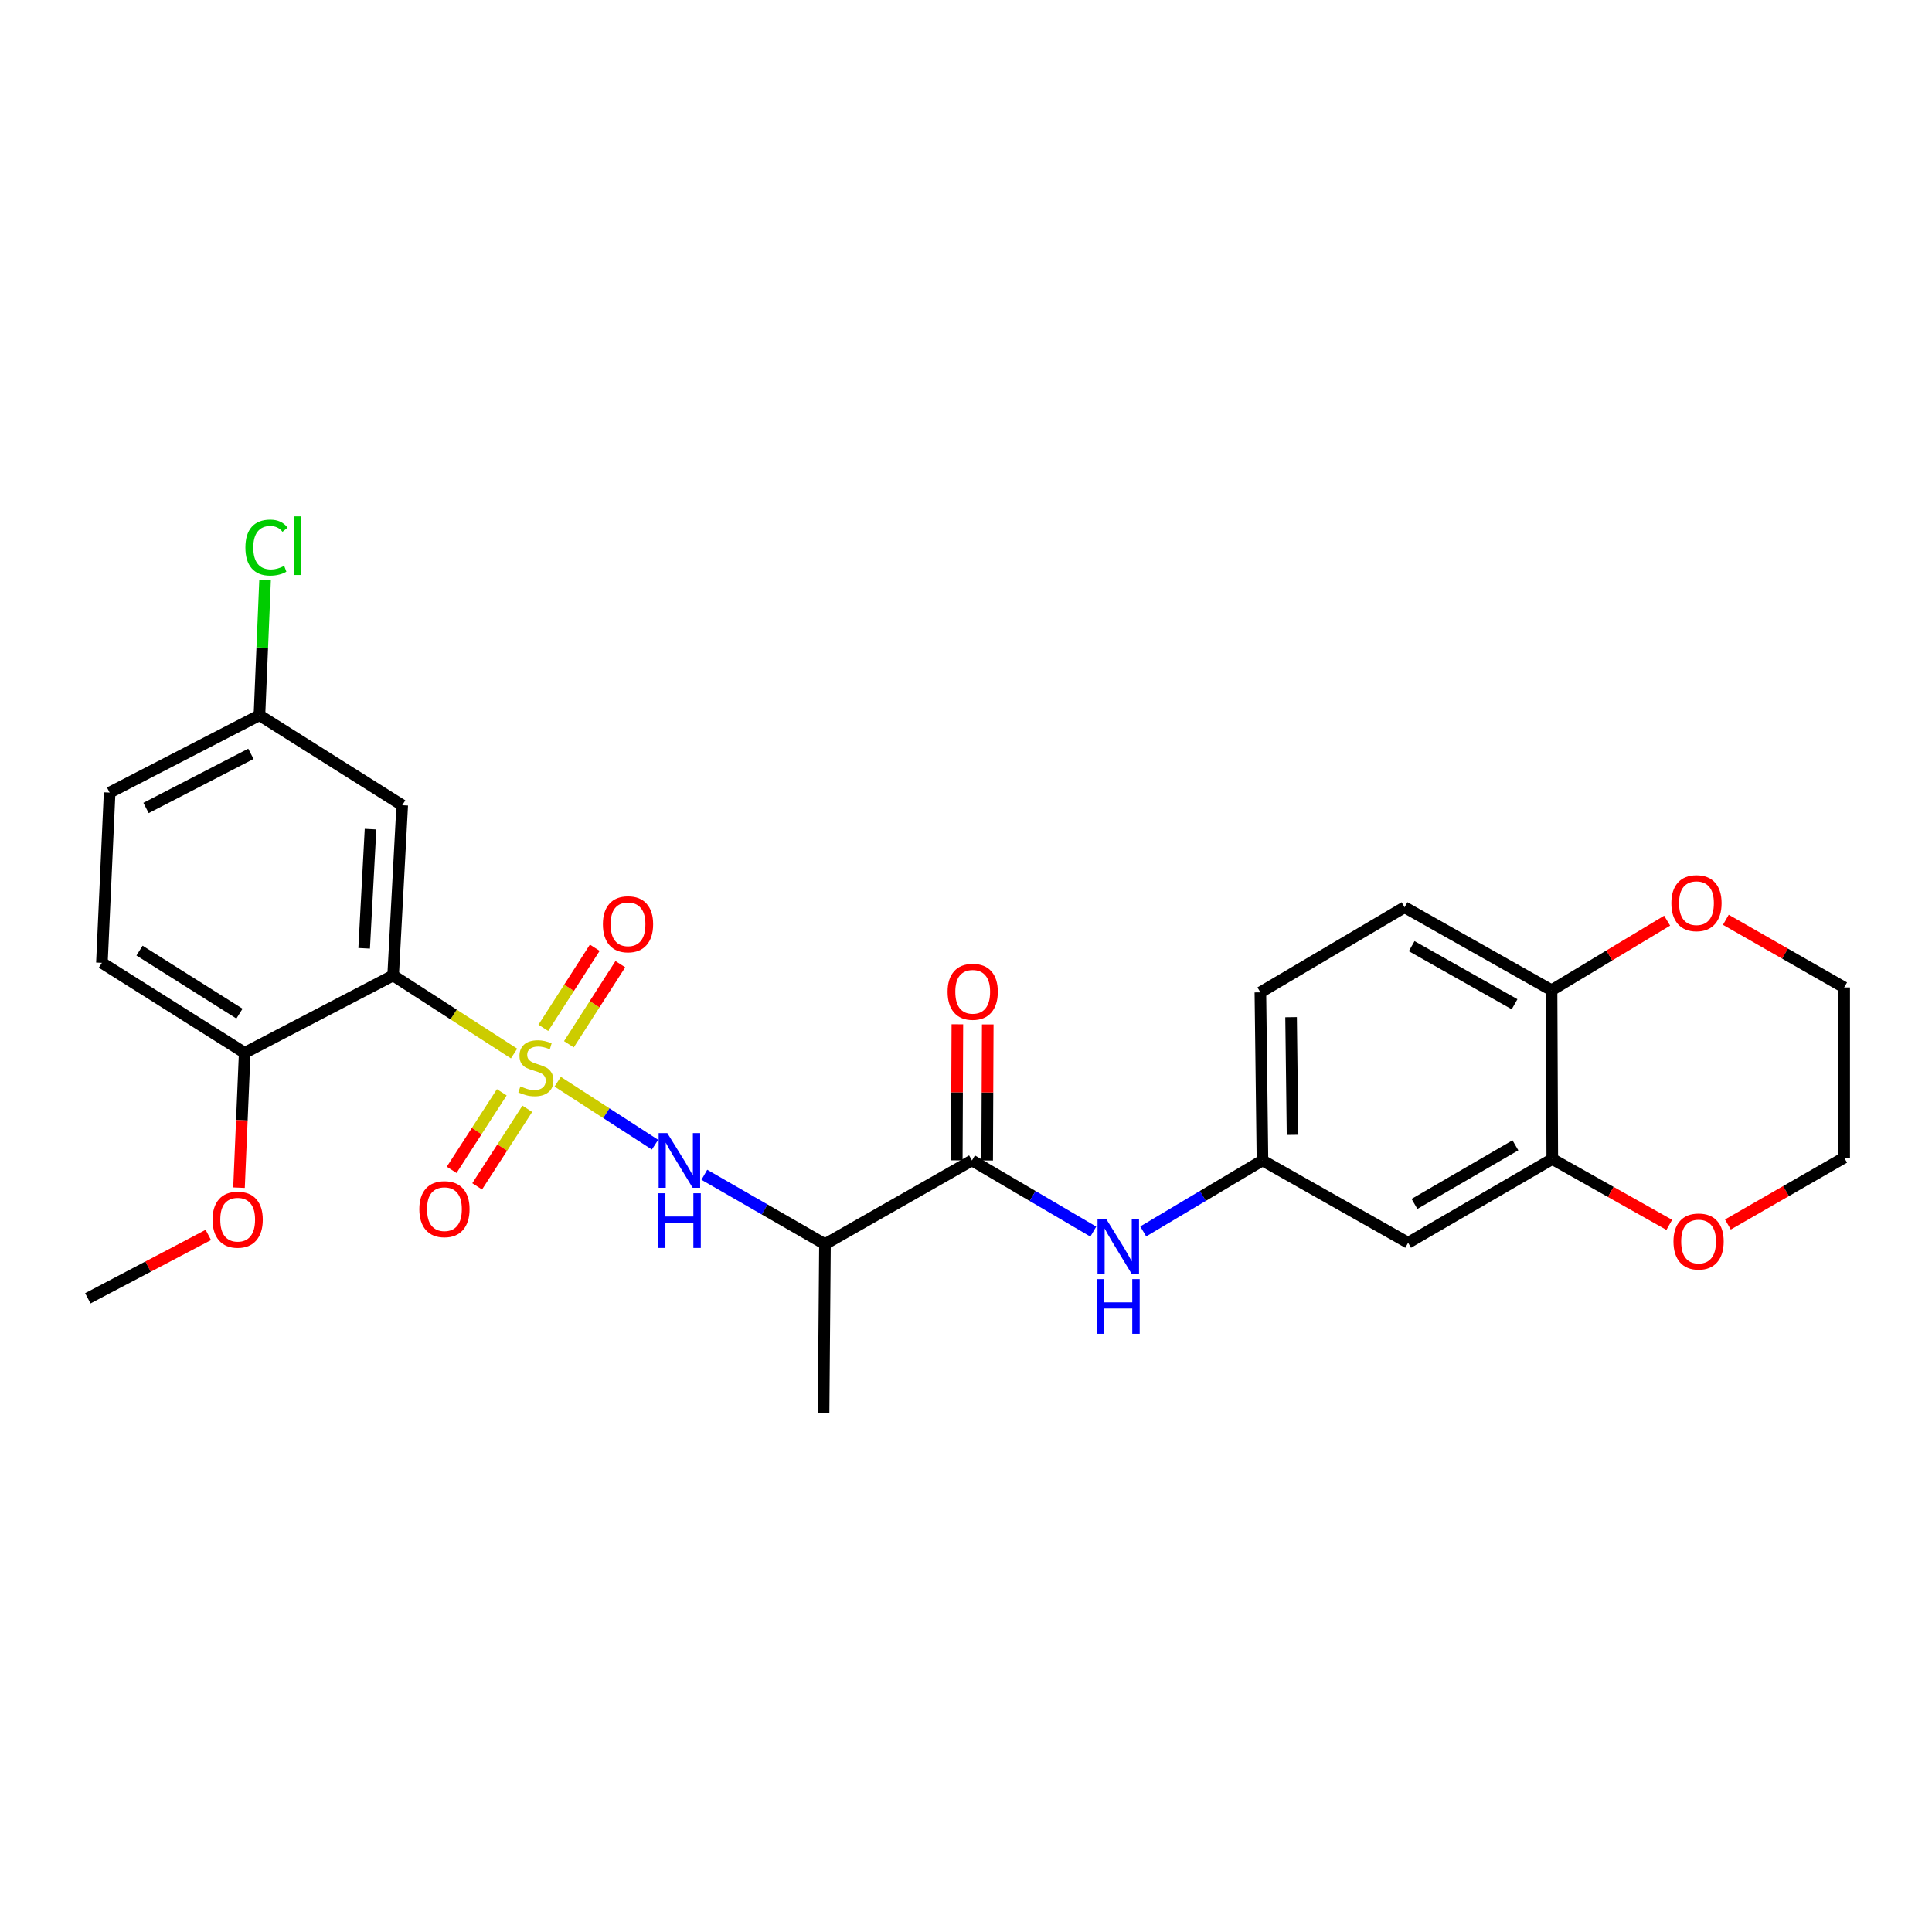 <?xml version='1.0' encoding='iso-8859-1'?>
<svg version='1.1' baseProfile='full'
              xmlns='http://www.w3.org/2000/svg'
                      xmlns:rdkit='http://www.rdkit.org/xml'
                      xmlns:xlink='http://www.w3.org/1999/xlink'
                  xml:space='preserve'
width='1000px' height='1000px' viewBox='0 0 1000 1000'>
<!-- END OF HEADER -->
<rect style='opacity:1.0;fill:#FFFFFF;stroke:none' width='1000' height='1000' x='0' y='0'> </rect>
<path class='bond-0' d='M 266.08,545.304 L 234.783,525.101' style='fill:none;fill-rule:evenodd;stroke:#CCCC00;stroke-width:6px;stroke-linecap:butt;stroke-linejoin:miter;stroke-opacity:1' />
<path class='bond-0' d='M 234.783,525.101 L 203.486,504.899' style='fill:none;fill-rule:evenodd;stroke:#000000;stroke-width:6px;stroke-linecap:butt;stroke-linejoin:miter;stroke-opacity:1' />
<path class='bond-1' d='M 288.65,559.887 L 313.843,576.181' style='fill:none;fill-rule:evenodd;stroke:#CCCC00;stroke-width:6px;stroke-linecap:butt;stroke-linejoin:miter;stroke-opacity:1' />
<path class='bond-1' d='M 313.843,576.181 L 339.035,592.475' style='fill:none;fill-rule:evenodd;stroke:#0000FF;stroke-width:6px;stroke-linecap:butt;stroke-linejoin:miter;stroke-opacity:1' />
<path class='bond-7' d='M 259.726,565.373 L 246.75,585.443' style='fill:none;fill-rule:evenodd;stroke:#CCCC00;stroke-width:6px;stroke-linecap:butt;stroke-linejoin:miter;stroke-opacity:1' />
<path class='bond-7' d='M 246.75,585.443 L 233.775,605.514' style='fill:none;fill-rule:evenodd;stroke:#FF0000;stroke-width:6px;stroke-linecap:butt;stroke-linejoin:miter;stroke-opacity:1' />
<path class='bond-7' d='M 272.935,573.912 L 259.959,593.983' style='fill:none;fill-rule:evenodd;stroke:#CCCC00;stroke-width:6px;stroke-linecap:butt;stroke-linejoin:miter;stroke-opacity:1' />
<path class='bond-7' d='M 259.959,593.983 L 246.983,614.054' style='fill:none;fill-rule:evenodd;stroke:#FF0000;stroke-width:6px;stroke-linecap:butt;stroke-linejoin:miter;stroke-opacity:1' />
<path class='bond-8' d='M 294.462,540.507 L 307.777,519.778' style='fill:none;fill-rule:evenodd;stroke:#CCCC00;stroke-width:6px;stroke-linecap:butt;stroke-linejoin:miter;stroke-opacity:1' />
<path class='bond-8' d='M 307.777,519.778 L 321.091,499.049' style='fill:none;fill-rule:evenodd;stroke:#FF0000;stroke-width:6px;stroke-linecap:butt;stroke-linejoin:miter;stroke-opacity:1' />
<path class='bond-8' d='M 281.228,532.007 L 294.543,511.278' style='fill:none;fill-rule:evenodd;stroke:#CCCC00;stroke-width:6px;stroke-linecap:butt;stroke-linejoin:miter;stroke-opacity:1' />
<path class='bond-8' d='M 294.543,511.278 L 307.857,490.549' style='fill:none;fill-rule:evenodd;stroke:#FF0000;stroke-width:6px;stroke-linecap:butt;stroke-linejoin:miter;stroke-opacity:1' />
<path class='bond-5' d='M 203.486,504.899 L 208.195,416.783' style='fill:none;fill-rule:evenodd;stroke:#000000;stroke-width:6px;stroke-linecap:butt;stroke-linejoin:miter;stroke-opacity:1' />
<path class='bond-5' d='M 188.486,490.842 L 191.783,429.161' style='fill:none;fill-rule:evenodd;stroke:#000000;stroke-width:6px;stroke-linecap:butt;stroke-linejoin:miter;stroke-opacity:1' />
<path class='bond-10' d='M 203.486,504.899 L 126.65,544.938' style='fill:none;fill-rule:evenodd;stroke:#000000;stroke-width:6px;stroke-linecap:butt;stroke-linejoin:miter;stroke-opacity:1' />
<path class='bond-3' d='M 364.564,608.063 L 395.782,626.02' style='fill:none;fill-rule:evenodd;stroke:#0000FF;stroke-width:6px;stroke-linecap:butt;stroke-linejoin:miter;stroke-opacity:1' />
<path class='bond-3' d='M 395.782,626.02 L 427.001,643.977' style='fill:none;fill-rule:evenodd;stroke:#000000;stroke-width:6px;stroke-linecap:butt;stroke-linejoin:miter;stroke-opacity:1' />
<path class='bond-2' d='M 503.093,600.635 L 427.001,643.977' style='fill:none;fill-rule:evenodd;stroke:#000000;stroke-width:6px;stroke-linecap:butt;stroke-linejoin:miter;stroke-opacity:1' />
<path class='bond-4' d='M 503.093,600.635 L 534.489,619.057' style='fill:none;fill-rule:evenodd;stroke:#000000;stroke-width:6px;stroke-linecap:butt;stroke-linejoin:miter;stroke-opacity:1' />
<path class='bond-4' d='M 534.489,619.057 L 565.884,637.479' style='fill:none;fill-rule:evenodd;stroke:#0000FF;stroke-width:6px;stroke-linecap:butt;stroke-linejoin:miter;stroke-opacity:1' />
<path class='bond-14' d='M 510.958,600.669 L 511.109,565.454' style='fill:none;fill-rule:evenodd;stroke:#000000;stroke-width:6px;stroke-linecap:butt;stroke-linejoin:miter;stroke-opacity:1' />
<path class='bond-14' d='M 511.109,565.454 L 511.261,530.24' style='fill:none;fill-rule:evenodd;stroke:#FF0000;stroke-width:6px;stroke-linecap:butt;stroke-linejoin:miter;stroke-opacity:1' />
<path class='bond-14' d='M 495.229,600.601 L 495.38,565.387' style='fill:none;fill-rule:evenodd;stroke:#000000;stroke-width:6px;stroke-linecap:butt;stroke-linejoin:miter;stroke-opacity:1' />
<path class='bond-14' d='M 495.38,565.387 L 495.532,530.172' style='fill:none;fill-rule:evenodd;stroke:#FF0000;stroke-width:6px;stroke-linecap:butt;stroke-linejoin:miter;stroke-opacity:1' />
<path class='bond-23' d='M 427.001,643.977 L 426.276,731.359' style='fill:none;fill-rule:evenodd;stroke:#000000;stroke-width:6px;stroke-linecap:butt;stroke-linejoin:miter;stroke-opacity:1' />
<path class='bond-12' d='M 591.73,637.382 L 622.591,619.008' style='fill:none;fill-rule:evenodd;stroke:#0000FF;stroke-width:6px;stroke-linecap:butt;stroke-linejoin:miter;stroke-opacity:1' />
<path class='bond-12' d='M 622.591,619.008 L 653.452,600.635' style='fill:none;fill-rule:evenodd;stroke:#000000;stroke-width:6px;stroke-linecap:butt;stroke-linejoin:miter;stroke-opacity:1' />
<path class='bond-18' d='M 208.195,416.783 L 134.287,370.199' style='fill:none;fill-rule:evenodd;stroke:#000000;stroke-width:6px;stroke-linecap:butt;stroke-linejoin:miter;stroke-opacity:1' />
<path class='bond-6' d='M 803.461,599.91 L 728.837,643.251' style='fill:none;fill-rule:evenodd;stroke:#000000;stroke-width:6px;stroke-linecap:butt;stroke-linejoin:miter;stroke-opacity:1' />
<path class='bond-6' d='M 784.368,592.81 L 732.131,623.149' style='fill:none;fill-rule:evenodd;stroke:#000000;stroke-width:6px;stroke-linecap:butt;stroke-linejoin:miter;stroke-opacity:1' />
<path class='bond-13' d='M 803.461,599.91 L 833.738,616.949' style='fill:none;fill-rule:evenodd;stroke:#000000;stroke-width:6px;stroke-linecap:butt;stroke-linejoin:miter;stroke-opacity:1' />
<path class='bond-13' d='M 833.738,616.949 L 864.015,633.988' style='fill:none;fill-rule:evenodd;stroke:#FF0000;stroke-width:6px;stroke-linecap:butt;stroke-linejoin:miter;stroke-opacity:1' />
<path class='bond-28' d='M 803.461,599.91 L 803.086,512.536' style='fill:none;fill-rule:evenodd;stroke:#000000;stroke-width:6px;stroke-linecap:butt;stroke-linejoin:miter;stroke-opacity:1' />
<path class='bond-9' d='M 728.837,643.251 L 653.452,600.635' style='fill:none;fill-rule:evenodd;stroke:#000000;stroke-width:6px;stroke-linecap:butt;stroke-linejoin:miter;stroke-opacity:1' />
<path class='bond-17' d='M 126.65,544.938 L 52.742,498.345' style='fill:none;fill-rule:evenodd;stroke:#000000;stroke-width:6px;stroke-linecap:butt;stroke-linejoin:miter;stroke-opacity:1' />
<path class='bond-17' d='M 123.952,524.643 L 72.216,492.029' style='fill:none;fill-rule:evenodd;stroke:#000000;stroke-width:6px;stroke-linecap:butt;stroke-linejoin:miter;stroke-opacity:1' />
<path class='bond-22' d='M 126.65,544.938 L 125.18,579.839' style='fill:none;fill-rule:evenodd;stroke:#000000;stroke-width:6px;stroke-linecap:butt;stroke-linejoin:miter;stroke-opacity:1' />
<path class='bond-22' d='M 125.18,579.839 L 123.709,614.74' style='fill:none;fill-rule:evenodd;stroke:#FF0000;stroke-width:6px;stroke-linecap:butt;stroke-linejoin:miter;stroke-opacity:1' />
<path class='bond-11' d='M 803.086,512.536 L 727.002,469.588' style='fill:none;fill-rule:evenodd;stroke:#000000;stroke-width:6px;stroke-linecap:butt;stroke-linejoin:miter;stroke-opacity:1' />
<path class='bond-11' d='M 783.941,519.791 L 730.683,489.727' style='fill:none;fill-rule:evenodd;stroke:#000000;stroke-width:6px;stroke-linecap:butt;stroke-linejoin:miter;stroke-opacity:1' />
<path class='bond-15' d='M 803.086,512.536 L 832.996,494.536' style='fill:none;fill-rule:evenodd;stroke:#000000;stroke-width:6px;stroke-linecap:butt;stroke-linejoin:miter;stroke-opacity:1' />
<path class='bond-15' d='M 832.996,494.536 L 862.906,476.535' style='fill:none;fill-rule:evenodd;stroke:#FF0000;stroke-width:6px;stroke-linecap:butt;stroke-linejoin:miter;stroke-opacity:1' />
<path class='bond-19' d='M 653.452,600.635 L 652.369,513.637' style='fill:none;fill-rule:evenodd;stroke:#000000;stroke-width:6px;stroke-linecap:butt;stroke-linejoin:miter;stroke-opacity:1' />
<path class='bond-19' d='M 669.017,587.389 L 668.259,526.491' style='fill:none;fill-rule:evenodd;stroke:#000000;stroke-width:6px;stroke-linecap:butt;stroke-linejoin:miter;stroke-opacity:1' />
<path class='bond-24' d='M 894.36,633.803 L 924.453,616.502' style='fill:none;fill-rule:evenodd;stroke:#FF0000;stroke-width:6px;stroke-linecap:butt;stroke-linejoin:miter;stroke-opacity:1' />
<path class='bond-24' d='M 924.453,616.502 L 954.545,599.202' style='fill:none;fill-rule:evenodd;stroke:#000000;stroke-width:6px;stroke-linecap:butt;stroke-linejoin:miter;stroke-opacity:1' />
<path class='bond-25' d='M 893.296,476.084 L 923.921,493.589' style='fill:none;fill-rule:evenodd;stroke:#FF0000;stroke-width:6px;stroke-linecap:butt;stroke-linejoin:miter;stroke-opacity:1' />
<path class='bond-25' d='M 923.921,493.589 L 954.545,511.094' style='fill:none;fill-rule:evenodd;stroke:#000000;stroke-width:6px;stroke-linecap:butt;stroke-linejoin:miter;stroke-opacity:1' />
<path class='bond-16' d='M 727.002,469.588 L 652.369,513.637' style='fill:none;fill-rule:evenodd;stroke:#000000;stroke-width:6px;stroke-linecap:butt;stroke-linejoin:miter;stroke-opacity:1' />
<path class='bond-20' d='M 52.742,498.345 L 56.736,410.238' style='fill:none;fill-rule:evenodd;stroke:#000000;stroke-width:6px;stroke-linecap:butt;stroke-linejoin:miter;stroke-opacity:1' />
<path class='bond-21' d='M 134.287,370.199 L 135.745,335.188' style='fill:none;fill-rule:evenodd;stroke:#000000;stroke-width:6px;stroke-linecap:butt;stroke-linejoin:miter;stroke-opacity:1' />
<path class='bond-21' d='M 135.745,335.188 L 137.202,300.177' style='fill:none;fill-rule:evenodd;stroke:#00CC00;stroke-width:6px;stroke-linecap:butt;stroke-linejoin:miter;stroke-opacity:1' />
<path class='bond-27' d='M 134.287,370.199 L 56.736,410.238' style='fill:none;fill-rule:evenodd;stroke:#000000;stroke-width:6px;stroke-linecap:butt;stroke-linejoin:miter;stroke-opacity:1' />
<path class='bond-27' d='M 129.87,390.181 L 75.584,418.208' style='fill:none;fill-rule:evenodd;stroke:#000000;stroke-width:6px;stroke-linecap:butt;stroke-linejoin:miter;stroke-opacity:1' />
<path class='bond-26' d='M 107.824,639.206 L 76.639,655.603' style='fill:none;fill-rule:evenodd;stroke:#FF0000;stroke-width:6px;stroke-linecap:butt;stroke-linejoin:miter;stroke-opacity:1' />
<path class='bond-26' d='M 76.639,655.603 L 45.455,672' style='fill:none;fill-rule:evenodd;stroke:#000000;stroke-width:6px;stroke-linecap:butt;stroke-linejoin:miter;stroke-opacity:1' />
<path class='bond-29' d='M 954.545,599.202 L 954.545,511.094' style='fill:none;fill-rule:evenodd;stroke:#000000;stroke-width:6px;stroke-linecap:butt;stroke-linejoin:miter;stroke-opacity:1' />
<path  class='atom-0' d='M 269.359 562.303
Q 269.679 562.423, 270.999 562.983
Q 272.319 563.543, 273.759 563.903
Q 275.239 564.223, 276.679 564.223
Q 279.359 564.223, 280.919 562.943
Q 282.479 561.623, 282.479 559.343
Q 282.479 557.783, 281.679 556.823
Q 280.919 555.863, 279.719 555.343
Q 278.519 554.823, 276.519 554.223
Q 273.999 553.463, 272.479 552.743
Q 270.999 552.023, 269.919 550.503
Q 268.879 548.983, 268.879 546.423
Q 268.879 542.863, 271.279 540.663
Q 273.719 538.463, 278.519 538.463
Q 281.799 538.463, 285.519 540.023
L 284.599 543.103
Q 281.199 541.703, 278.639 541.703
Q 275.879 541.703, 274.359 542.863
Q 272.839 543.983, 272.879 545.943
Q 272.879 547.463, 273.639 548.383
Q 274.439 549.303, 275.559 549.823
Q 276.719 550.343, 278.639 550.943
Q 281.199 551.743, 282.719 552.543
Q 284.239 553.343, 285.319 554.983
Q 286.439 556.583, 286.439 559.343
Q 286.439 563.263, 283.799 565.383
Q 281.199 567.463, 276.839 567.463
Q 274.319 567.463, 272.399 566.903
Q 270.519 566.383, 268.279 565.463
L 269.359 562.303
' fill='#CCCC00'/>
<path  class='atom-2' d='M 345.391 586.475
L 354.671 601.475
Q 355.591 602.955, 357.071 605.635
Q 358.551 608.315, 358.631 608.475
L 358.631 586.475
L 362.391 586.475
L 362.391 614.795
L 358.511 614.795
L 348.551 598.395
Q 347.391 596.475, 346.151 594.275
Q 344.951 592.075, 344.591 591.395
L 344.591 614.795
L 340.911 614.795
L 340.911 586.475
L 345.391 586.475
' fill='#0000FF'/>
<path  class='atom-2' d='M 340.571 617.627
L 344.411 617.627
L 344.411 629.667
L 358.891 629.667
L 358.891 617.627
L 362.731 617.627
L 362.731 645.947
L 358.891 645.947
L 358.891 632.867
L 344.411 632.867
L 344.411 645.947
L 340.571 645.947
L 340.571 617.627
' fill='#0000FF'/>
<path  class='atom-5' d='M 572.559 630.909
L 581.839 645.909
Q 582.759 647.389, 584.239 650.069
Q 585.719 652.749, 585.799 652.909
L 585.799 630.909
L 589.559 630.909
L 589.559 659.229
L 585.679 659.229
L 575.719 642.829
Q 574.559 640.909, 573.319 638.709
Q 572.119 636.509, 571.759 635.829
L 571.759 659.229
L 568.079 659.229
L 568.079 630.909
L 572.559 630.909
' fill='#0000FF'/>
<path  class='atom-5' d='M 567.739 662.061
L 571.579 662.061
L 571.579 674.101
L 586.059 674.101
L 586.059 662.061
L 589.899 662.061
L 589.899 690.381
L 586.059 690.381
L 586.059 677.301
L 571.579 677.301
L 571.579 690.381
L 567.739 690.381
L 567.739 662.061
' fill='#0000FF'/>
<path  class='atom-8' d='M 217.041 625.855
Q 217.041 619.055, 220.401 615.255
Q 223.761 611.455, 230.041 611.455
Q 236.321 611.455, 239.681 615.255
Q 243.041 619.055, 243.041 625.855
Q 243.041 632.735, 239.641 636.655
Q 236.241 640.535, 230.041 640.535
Q 223.801 640.535, 220.401 636.655
Q 217.041 632.775, 217.041 625.855
M 230.041 637.335
Q 234.361 637.335, 236.681 634.455
Q 239.041 631.535, 239.041 625.855
Q 239.041 620.295, 236.681 617.495
Q 234.361 614.655, 230.041 614.655
Q 225.721 614.655, 223.361 617.455
Q 221.041 620.255, 221.041 625.855
Q 221.041 631.575, 223.361 634.455
Q 225.721 637.335, 230.041 637.335
' fill='#FF0000'/>
<path  class='atom-9' d='M 312.061 478.397
Q 312.061 471.597, 315.421 467.797
Q 318.781 463.997, 325.061 463.997
Q 331.341 463.997, 334.701 467.797
Q 338.061 471.597, 338.061 478.397
Q 338.061 485.277, 334.661 489.197
Q 331.261 493.077, 325.061 493.077
Q 318.821 493.077, 315.421 489.197
Q 312.061 485.317, 312.061 478.397
M 325.061 489.877
Q 329.381 489.877, 331.701 486.997
Q 334.061 484.077, 334.061 478.397
Q 334.061 472.837, 331.701 470.037
Q 329.381 467.197, 325.061 467.197
Q 320.741 467.197, 318.381 469.997
Q 316.061 472.797, 316.061 478.397
Q 316.061 484.117, 318.381 486.997
Q 320.741 489.877, 325.061 489.877
' fill='#FF0000'/>
<path  class='atom-14' d='M 866.187 642.606
Q 866.187 635.806, 869.547 632.006
Q 872.907 628.206, 879.187 628.206
Q 885.467 628.206, 888.827 632.006
Q 892.187 635.806, 892.187 642.606
Q 892.187 649.486, 888.787 653.406
Q 885.387 657.286, 879.187 657.286
Q 872.947 657.286, 869.547 653.406
Q 866.187 649.526, 866.187 642.606
M 879.187 654.086
Q 883.507 654.086, 885.827 651.206
Q 888.187 648.286, 888.187 642.606
Q 888.187 637.046, 885.827 634.246
Q 883.507 631.406, 879.187 631.406
Q 874.867 631.406, 872.507 634.206
Q 870.187 637.006, 870.187 642.606
Q 870.187 648.326, 872.507 651.206
Q 874.867 654.086, 879.187 654.086
' fill='#FF0000'/>
<path  class='atom-15' d='M 490.469 513.341
Q 490.469 506.541, 493.829 502.741
Q 497.189 498.941, 503.469 498.941
Q 509.749 498.941, 513.109 502.741
Q 516.469 506.541, 516.469 513.341
Q 516.469 520.221, 513.069 524.141
Q 509.669 528.021, 503.469 528.021
Q 497.229 528.021, 493.829 524.141
Q 490.469 520.261, 490.469 513.341
M 503.469 524.821
Q 507.789 524.821, 510.109 521.941
Q 512.469 519.021, 512.469 513.341
Q 512.469 507.781, 510.109 504.981
Q 507.789 502.141, 503.469 502.141
Q 499.149 502.141, 496.789 504.941
Q 494.469 507.741, 494.469 513.341
Q 494.469 519.061, 496.789 521.941
Q 499.149 524.821, 503.469 524.821
' fill='#FF0000'/>
<path  class='atom-16' d='M 865.095 467.474
Q 865.095 460.674, 868.455 456.874
Q 871.815 453.074, 878.095 453.074
Q 884.375 453.074, 887.735 456.874
Q 891.095 460.674, 891.095 467.474
Q 891.095 474.354, 887.695 478.274
Q 884.295 482.154, 878.095 482.154
Q 871.855 482.154, 868.455 478.274
Q 865.095 474.394, 865.095 467.474
M 878.095 478.954
Q 882.415 478.954, 884.735 476.074
Q 887.095 473.154, 887.095 467.474
Q 887.095 461.914, 884.735 459.114
Q 882.415 456.274, 878.095 456.274
Q 873.775 456.274, 871.415 459.074
Q 869.095 461.874, 869.095 467.474
Q 869.095 473.194, 871.415 476.074
Q 873.775 478.954, 878.095 478.954
' fill='#FF0000'/>
<path  class='atom-22' d='M 127.02 283.421
Q 127.02 276.381, 130.3 272.701
Q 133.62 268.981, 139.9 268.981
Q 145.74 268.981, 148.86 273.101
L 146.22 275.261
Q 143.94 272.261, 139.9 272.261
Q 135.62 272.261, 133.34 275.141
Q 131.1 277.981, 131.1 283.421
Q 131.1 289.021, 133.42 291.901
Q 135.78 294.781, 140.34 294.781
Q 143.46 294.781, 147.1 292.901
L 148.22 295.901
Q 146.74 296.861, 144.5 297.421
Q 142.26 297.981, 139.78 297.981
Q 133.62 297.981, 130.3 294.221
Q 127.02 290.461, 127.02 283.421
' fill='#00CC00'/>
<path  class='atom-22' d='M 152.3 267.261
L 155.98 267.261
L 155.98 297.621
L 152.3 297.621
L 152.3 267.261
' fill='#00CC00'/>
<path  class='atom-23' d='M 110.015 631.299
Q 110.015 624.499, 113.375 620.699
Q 116.735 616.899, 123.015 616.899
Q 129.295 616.899, 132.655 620.699
Q 136.015 624.499, 136.015 631.299
Q 136.015 638.179, 132.615 642.099
Q 129.215 645.979, 123.015 645.979
Q 116.775 645.979, 113.375 642.099
Q 110.015 638.219, 110.015 631.299
M 123.015 642.779
Q 127.335 642.779, 129.655 639.899
Q 132.015 636.979, 132.015 631.299
Q 132.015 625.739, 129.655 622.939
Q 127.335 620.099, 123.015 620.099
Q 118.695 620.099, 116.335 622.899
Q 114.015 625.699, 114.015 631.299
Q 114.015 637.019, 116.335 639.899
Q 118.695 642.779, 123.015 642.779
' fill='#FF0000'/>
</svg>
